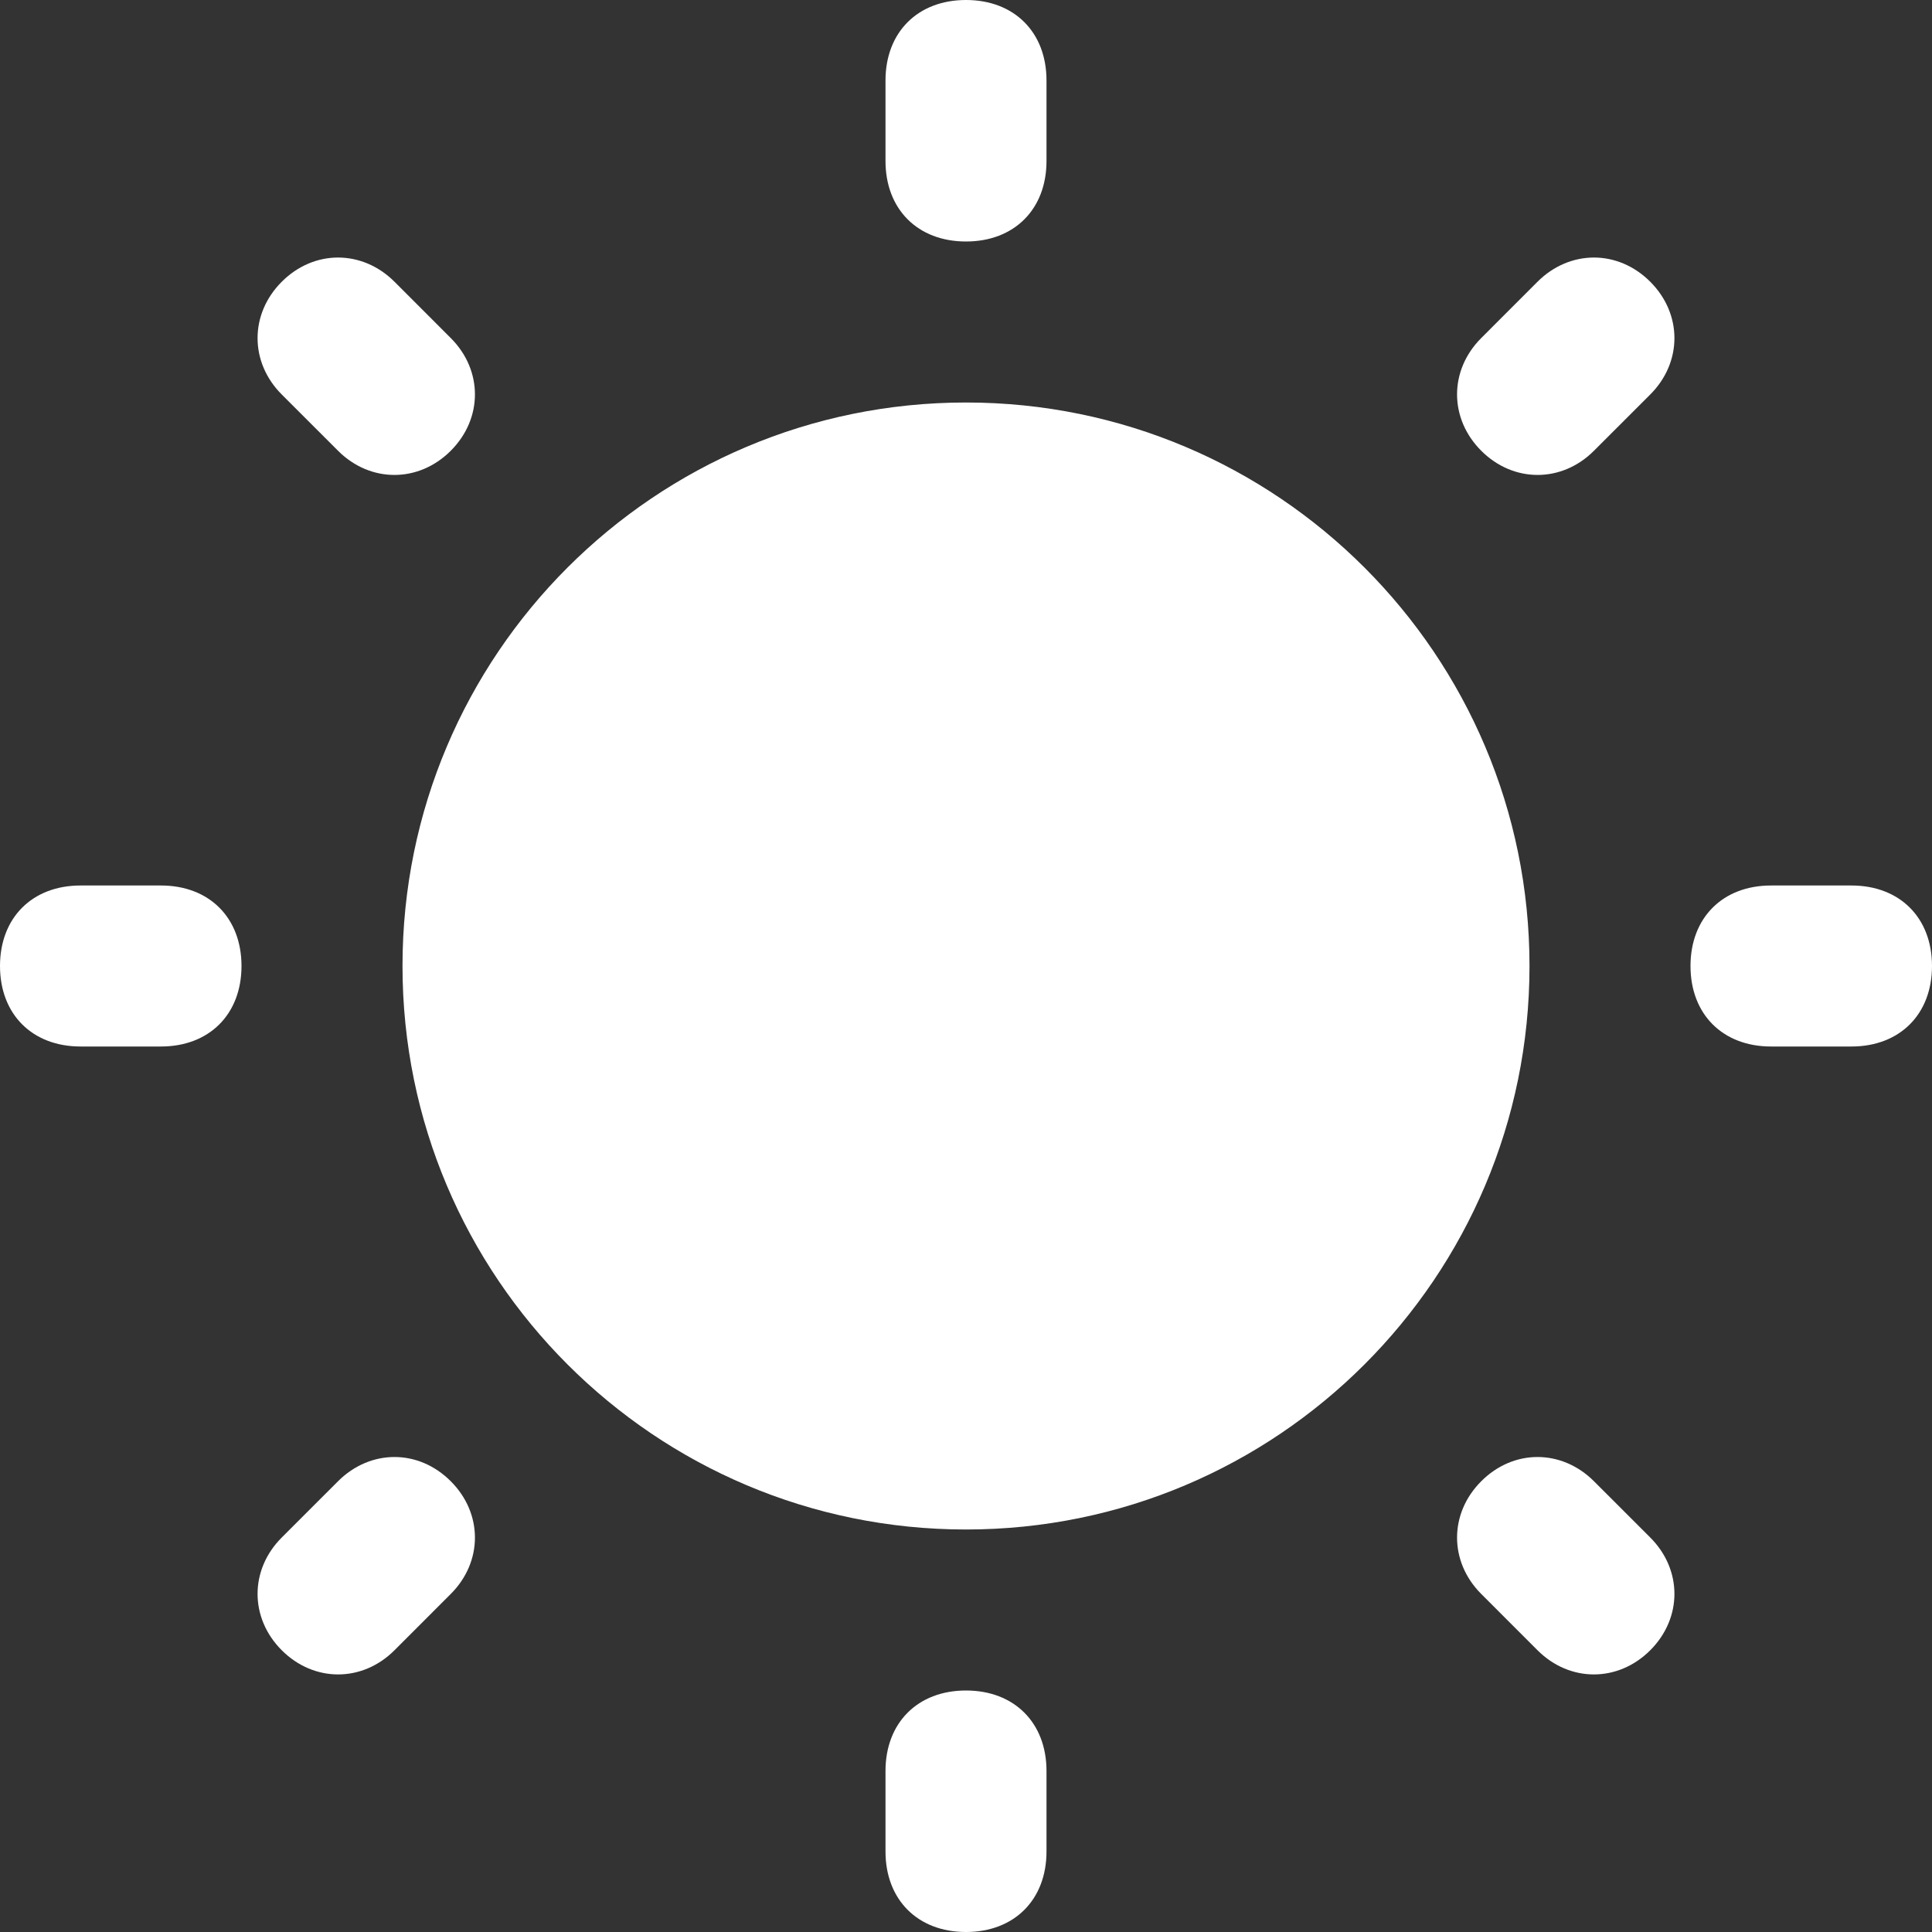 <?xml version="1.0" encoding="UTF-8"?> <svg xmlns="http://www.w3.org/2000/svg" xmlns:xlink="http://www.w3.org/1999/xlink" viewBox="0 0 96 96" width="96px" height="96px"><rect x="0" y="0" width="96" height="96" fill="#333333" stroke="none"/> <g id="surface6519713"> <path style=" stroke:none;fill-rule:nonzero;fill:rgb(100%,100%,100%);fill-opacity:1;" d="M 48 0 C 45.602 0 44 1.602 44 4 L 44 8 C 44 10.398 45.602 12 48 12 C 50.398 12 52 10.398 52 8 L 52 4 C 52 1.602 50.398 0 48 0 Z M 16.797 12.797 C 15.797 12.797 14.801 13.199 14 14 C 12.398 15.602 12.398 18 14 19.602 L 16.797 22.398 C 18.398 24 20.797 24 22.398 22.398 C 24 20.797 24 18.398 22.398 16.797 L 19.602 14 C 18.801 13.199 17.797 12.797 16.797 12.797 Z M 79.203 12.797 C 78.203 12.797 77.199 13.199 76.398 14 L 73.602 16.797 C 72 18.398 72 20.797 73.602 22.398 C 75.203 24 77.602 24 79.203 22.398 L 82 19.602 C 83.602 18 83.602 15.602 82 14 C 81.199 13.199 80.203 12.797 79.203 12.797 Z M 48 20 C 32.535 20 20 32.535 20 48 C 20 63.465 32.535 76 48 76 C 63.465 76 76 63.465 76 48 C 76 32.535 63.465 20 48 20 Z M 4 44 C 1.602 44 0 45.602 0 48 C 0 50.398 1.602 52 4 52 L 8 52 C 10.398 52 12 50.398 12 48 C 12 45.602 10.398 44 8 44 Z M 88 44 C 85.602 44 84 45.602 84 48 C 84 50.398 85.602 52 88 52 L 92 52 C 94.398 52 96 50.398 96 48 C 96 45.602 94.398 44 92 44 Z M 19.602 72.398 C 18.602 72.398 17.598 72.801 16.797 73.602 L 14 76.398 C 12.398 78 12.398 80.398 14 82 C 15.602 83.602 18 83.602 19.602 82 L 22.398 79.203 C 24 77.602 24 75.203 22.398 73.602 C 21.598 72.801 20.602 72.398 19.602 72.398 Z M 76.398 72.398 C 75.398 72.398 74.402 72.801 73.602 73.602 C 72 75.203 72 77.602 73.602 79.203 L 76.398 82 C 78 83.602 80.398 83.602 82 82 C 83.602 80.398 83.602 78 82 76.398 L 79.203 73.602 C 78.402 72.801 77.398 72.398 76.398 72.398 Z M 48 84 C 45.602 84 44 85.602 44 88 L 44 92 C 44 94.398 45.602 96 48 96 C 50.398 96 52 94.398 52 92 L 52 88 C 52 85.602 50.398 84 48 84 Z M 48 84 "></path> </g> </svg> 